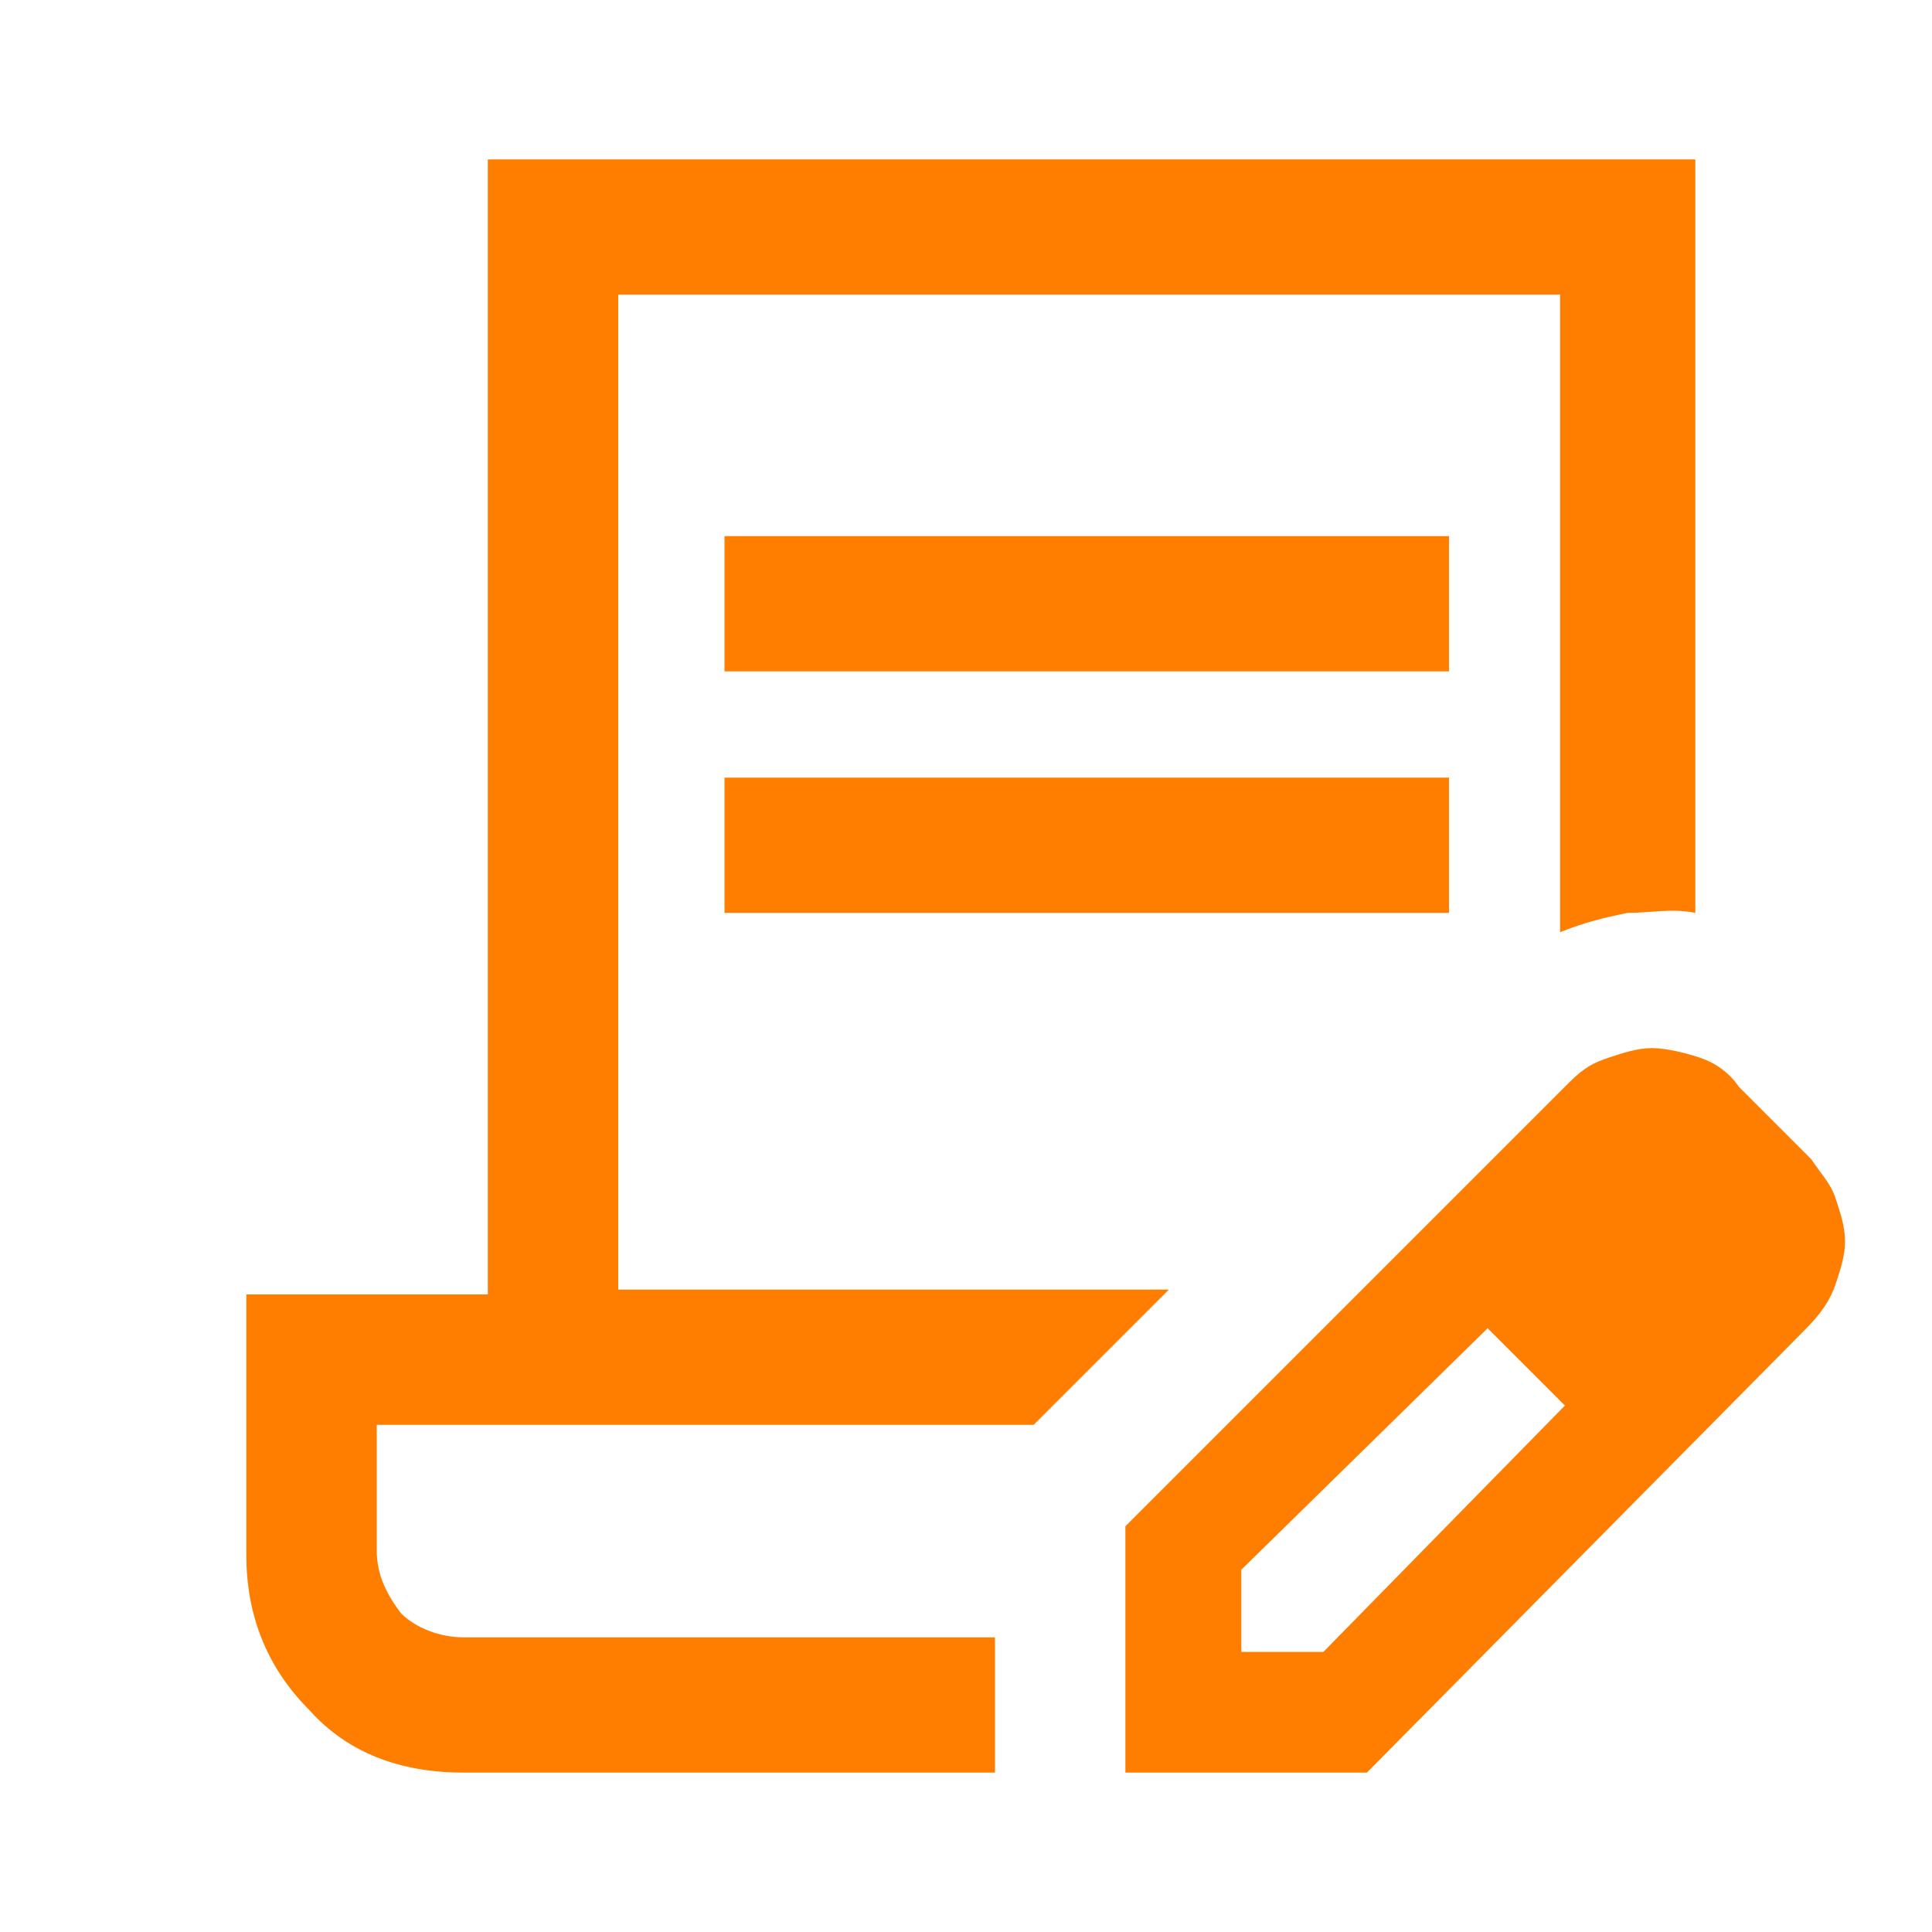 <?xml version="1.0" encoding="utf-8"?>
<!-- Generator: Adobe Illustrator 21.0.2, SVG Export Plug-In . SVG Version: 6.00 Build 0)  -->
<svg version="1.1" id="圖層_1" xmlns="http://www.w3.org/2000/svg" xmlns:xlink="http://www.w3.org/1999/xlink" x="0px" y="0px"
	 viewBox="0 0 40 40" style="enable-background:new 0 0 40 40;" xml:space="preserve">
<style type="text/css">
	.st0{fill:#FF7E00;}
</style>
<path class="st0" d="M15,13.9v-2.8h15v2.8C30,13.9,15,13.9,15,13.9z M15,18.9v-2.8h15v2.8C30,18.9,15,18.9,15,18.9z M20.6,33.9H7.8
	H20.6z M20.6,36.7h-11c-1.3,0-2.4-0.4-3.2-1.3c-0.9-0.9-1.3-2-1.3-3.2v-5.4h5V3.3h25v15.6c-0.5-0.1-0.9,0-1.4,0
	c-0.5,0.1-0.9,0.2-1.4,0.4V6.1H12.8v20.6h11.4l-2.8,2.8H7.8v2.6c0,0.5,0.2,0.9,0.5,1.3c0.3,0.3,0.8,0.5,1.3,0.5h11
	C20.6,33.9,20.6,36.7,20.6,36.7z M23.3,36.7v-5.1l9.2-9.2c0.3-0.3,0.5-0.4,0.8-0.5c0.3-0.1,0.6-0.2,0.9-0.2c0.3,0,0.7,0.1,1,0.2
	c0.3,0.1,0.6,0.3,0.8,0.6l1.5,1.5c0.2,0.3,0.4,0.5,0.5,0.8c0.1,0.3,0.2,0.6,0.2,0.9c0,0.3-0.1,0.6-0.2,0.9c-0.1,0.3-0.3,0.6-0.6,0.9
	l-9.1,9.2H23.3z M35.8,25.7l-1.5-1.5L35.8,25.7z M25.8,34.2h1.6l5-5.1l-0.8-0.8l-0.8-0.8l-5.1,5V34.2z M31.7,28.3l-0.8-0.8l1.5,1.5
	L31.7,28.3z"/>
</svg>
